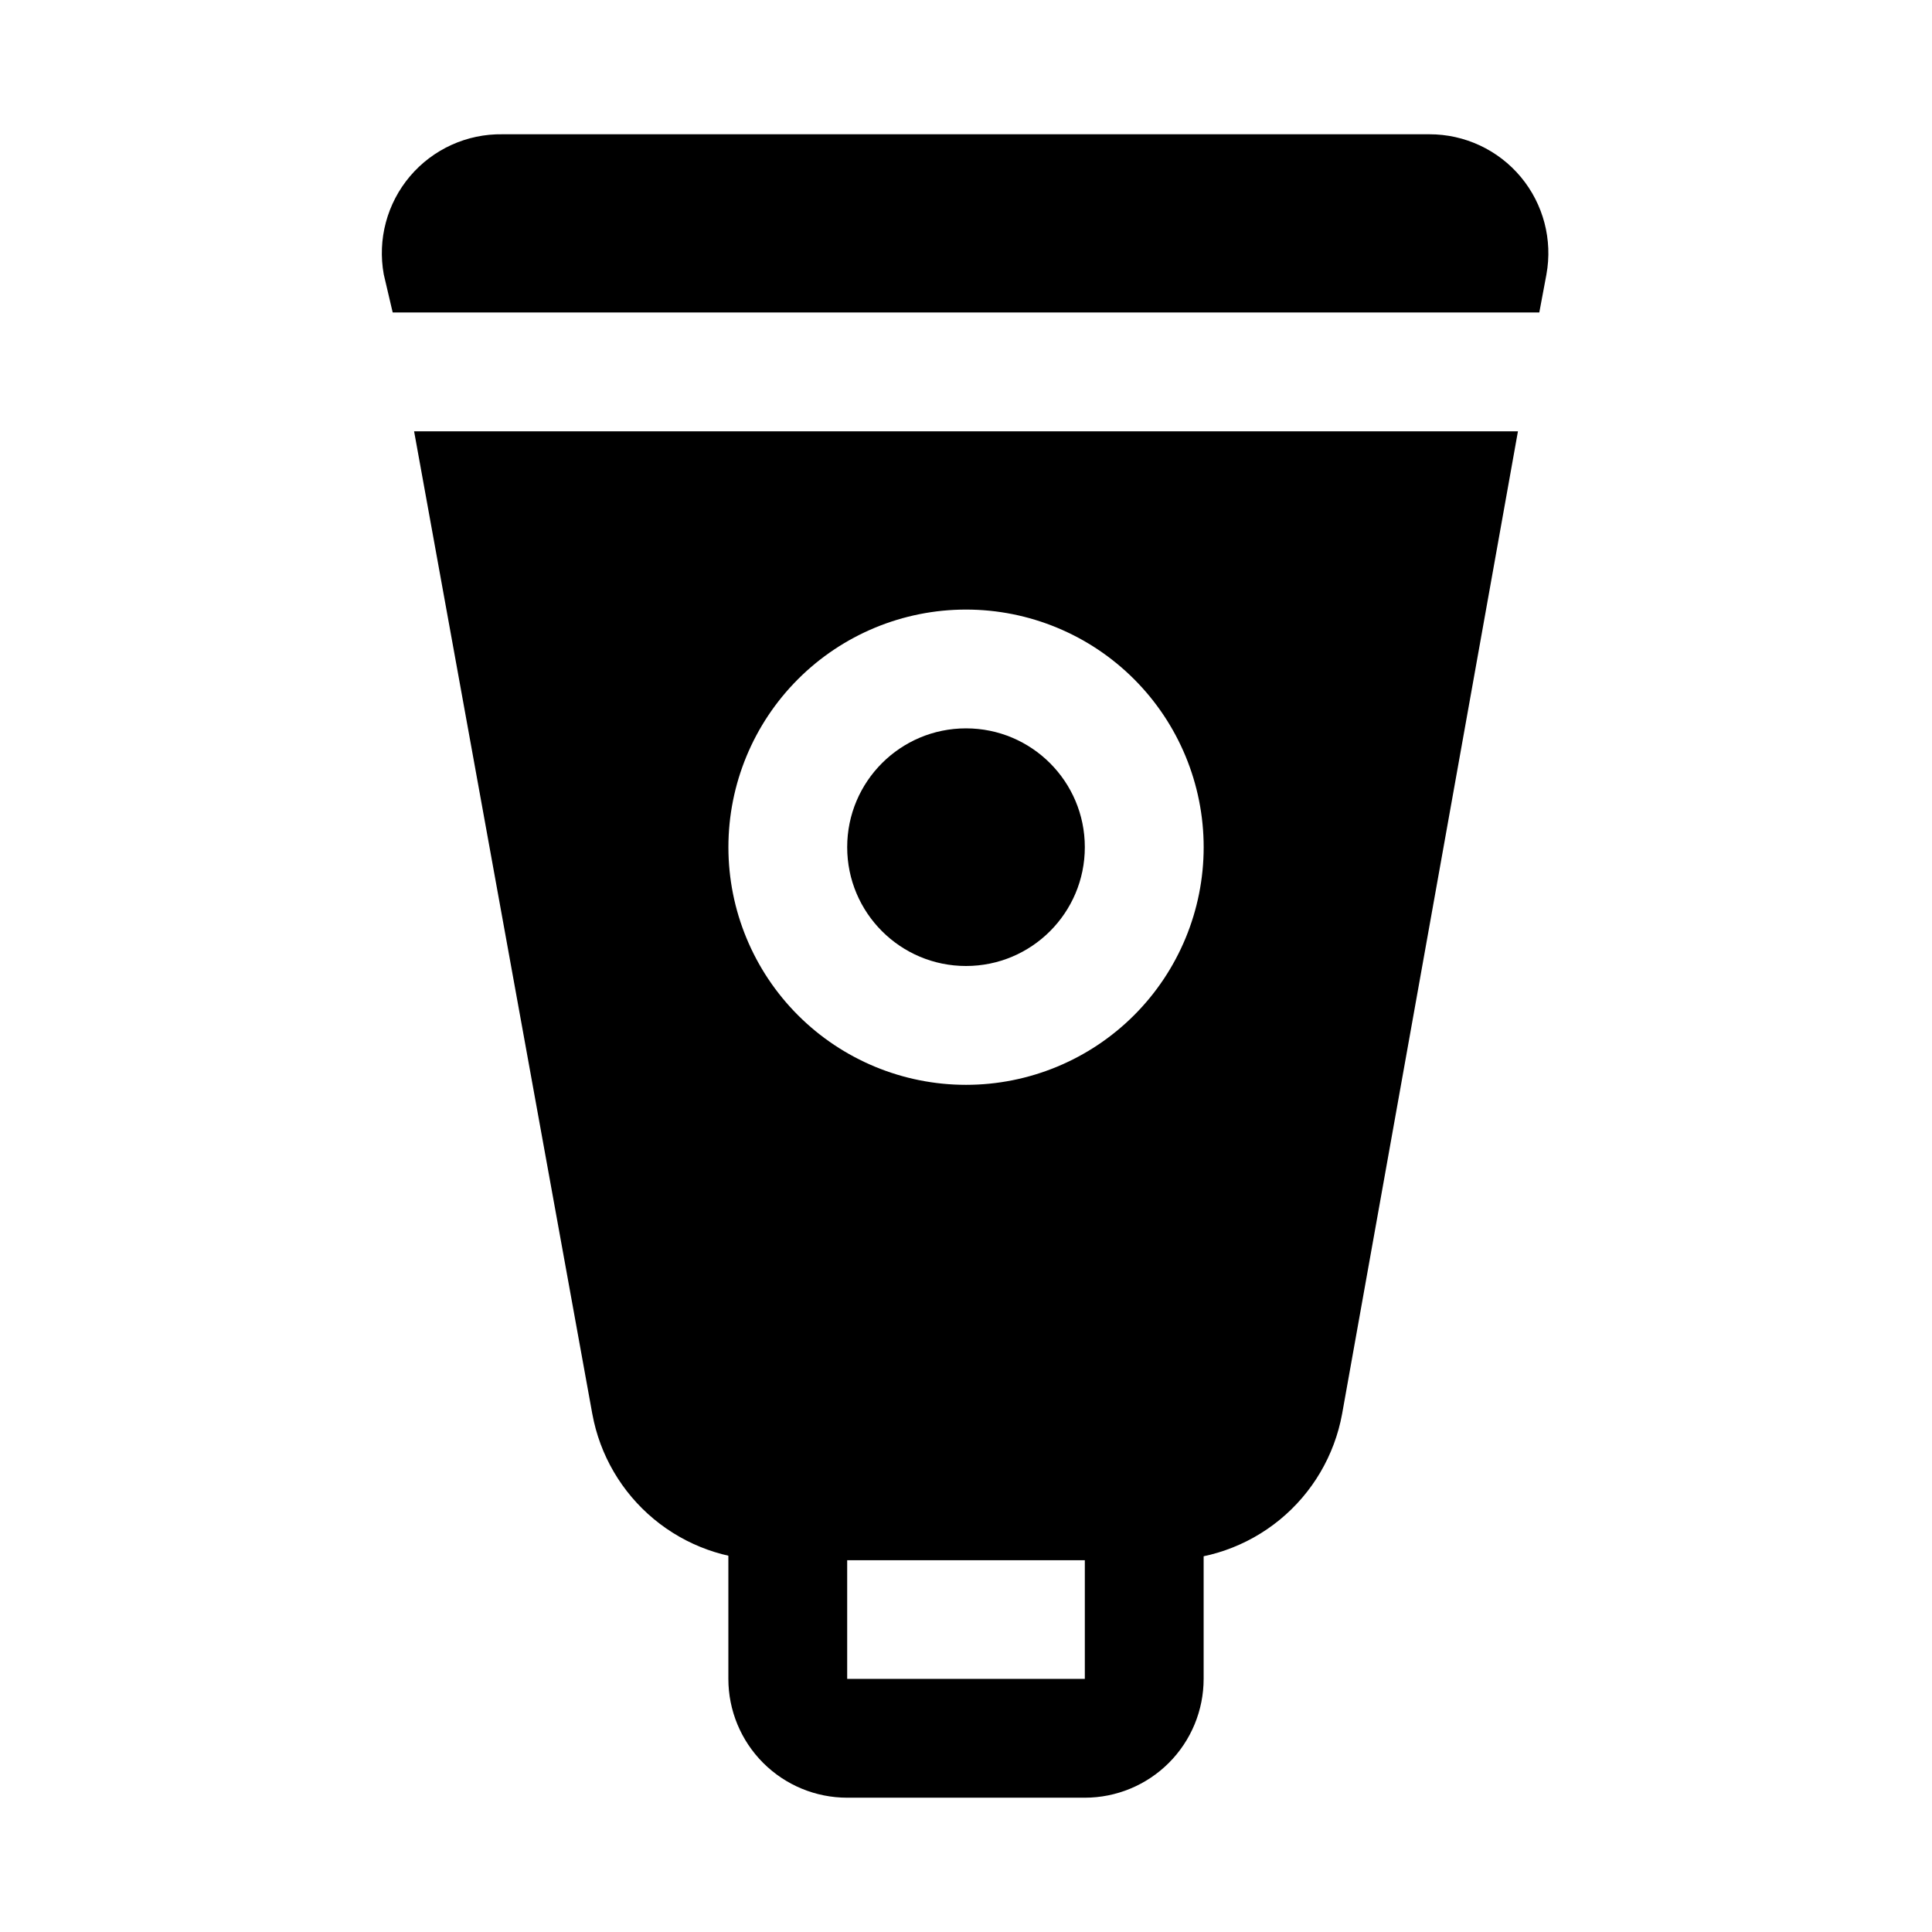 <?xml version="1.0" encoding="UTF-8"?>
<!-- Uploaded to: SVG Repo, www.svgrepo.com, Generator: SVG Repo Mixer Tools -->
<svg fill="#000000" width="800px" height="800px" version="1.1" viewBox="144 144 512 512" xmlns="http://www.w3.org/2000/svg">
 <g>
  <path d="m431.49 368.51c0 17.391-14.098 31.488-31.488 31.488s-31.488-14.098-31.488-31.488 14.098-31.488 31.488-31.488 31.488 14.098 31.488 31.488"/>
  <path d="m547.05 190.92c-5.992-7.195-14.879-11.352-24.246-11.336h-245.61c-9.434-0.156-18.438 3.93-24.539 11.125-6.098 7.199-8.648 16.75-6.949 26.031l2.363 10.074h303.86l1.891-10.078-0.004 0.004c1.684-9.184-0.797-18.645-6.769-25.82zm-293.31 67.383 47.23 260.41h0.004c1.992 10.898 7.754 20.746 16.27 27.824 8.52 7.082 19.258 10.941 30.332 10.906h104.86c11.184 0.184 22.07-3.609 30.719-10.703 8.648-7.09 14.5-17.023 16.516-28.027l46.602-260.41zm146.27 173.19c-16.703 0-32.723-6.637-44.531-18.445-11.812-11.812-18.445-27.832-18.445-44.531 0-16.703 6.633-32.723 18.445-44.531 11.809-11.812 27.828-18.445 44.531-18.445 16.699 0 32.719 6.633 44.531 18.445 11.809 11.809 18.445 27.828 18.445 44.531 0 16.699-6.637 32.719-18.445 44.531-11.812 11.809-27.832 18.445-44.531 18.445z"/>
  <path d="m431.49 620.41h-62.977c-8.352 0-16.363-3.316-22.266-9.223-5.906-5.902-9.223-13.914-9.223-22.266v-47.23c0-4.176 1.656-8.18 4.609-11.133 2.953-2.953 6.957-4.613 11.133-4.613h94.465c4.176 0 8.18 1.66 11.133 4.613s4.613 6.957 4.613 11.133v47.23c0 8.352-3.32 16.363-9.223 22.266-5.906 5.906-13.918 9.223-22.266 9.223zm-62.977-62.977v31.488h62.977v-31.488z"/>
 </g>
</svg>